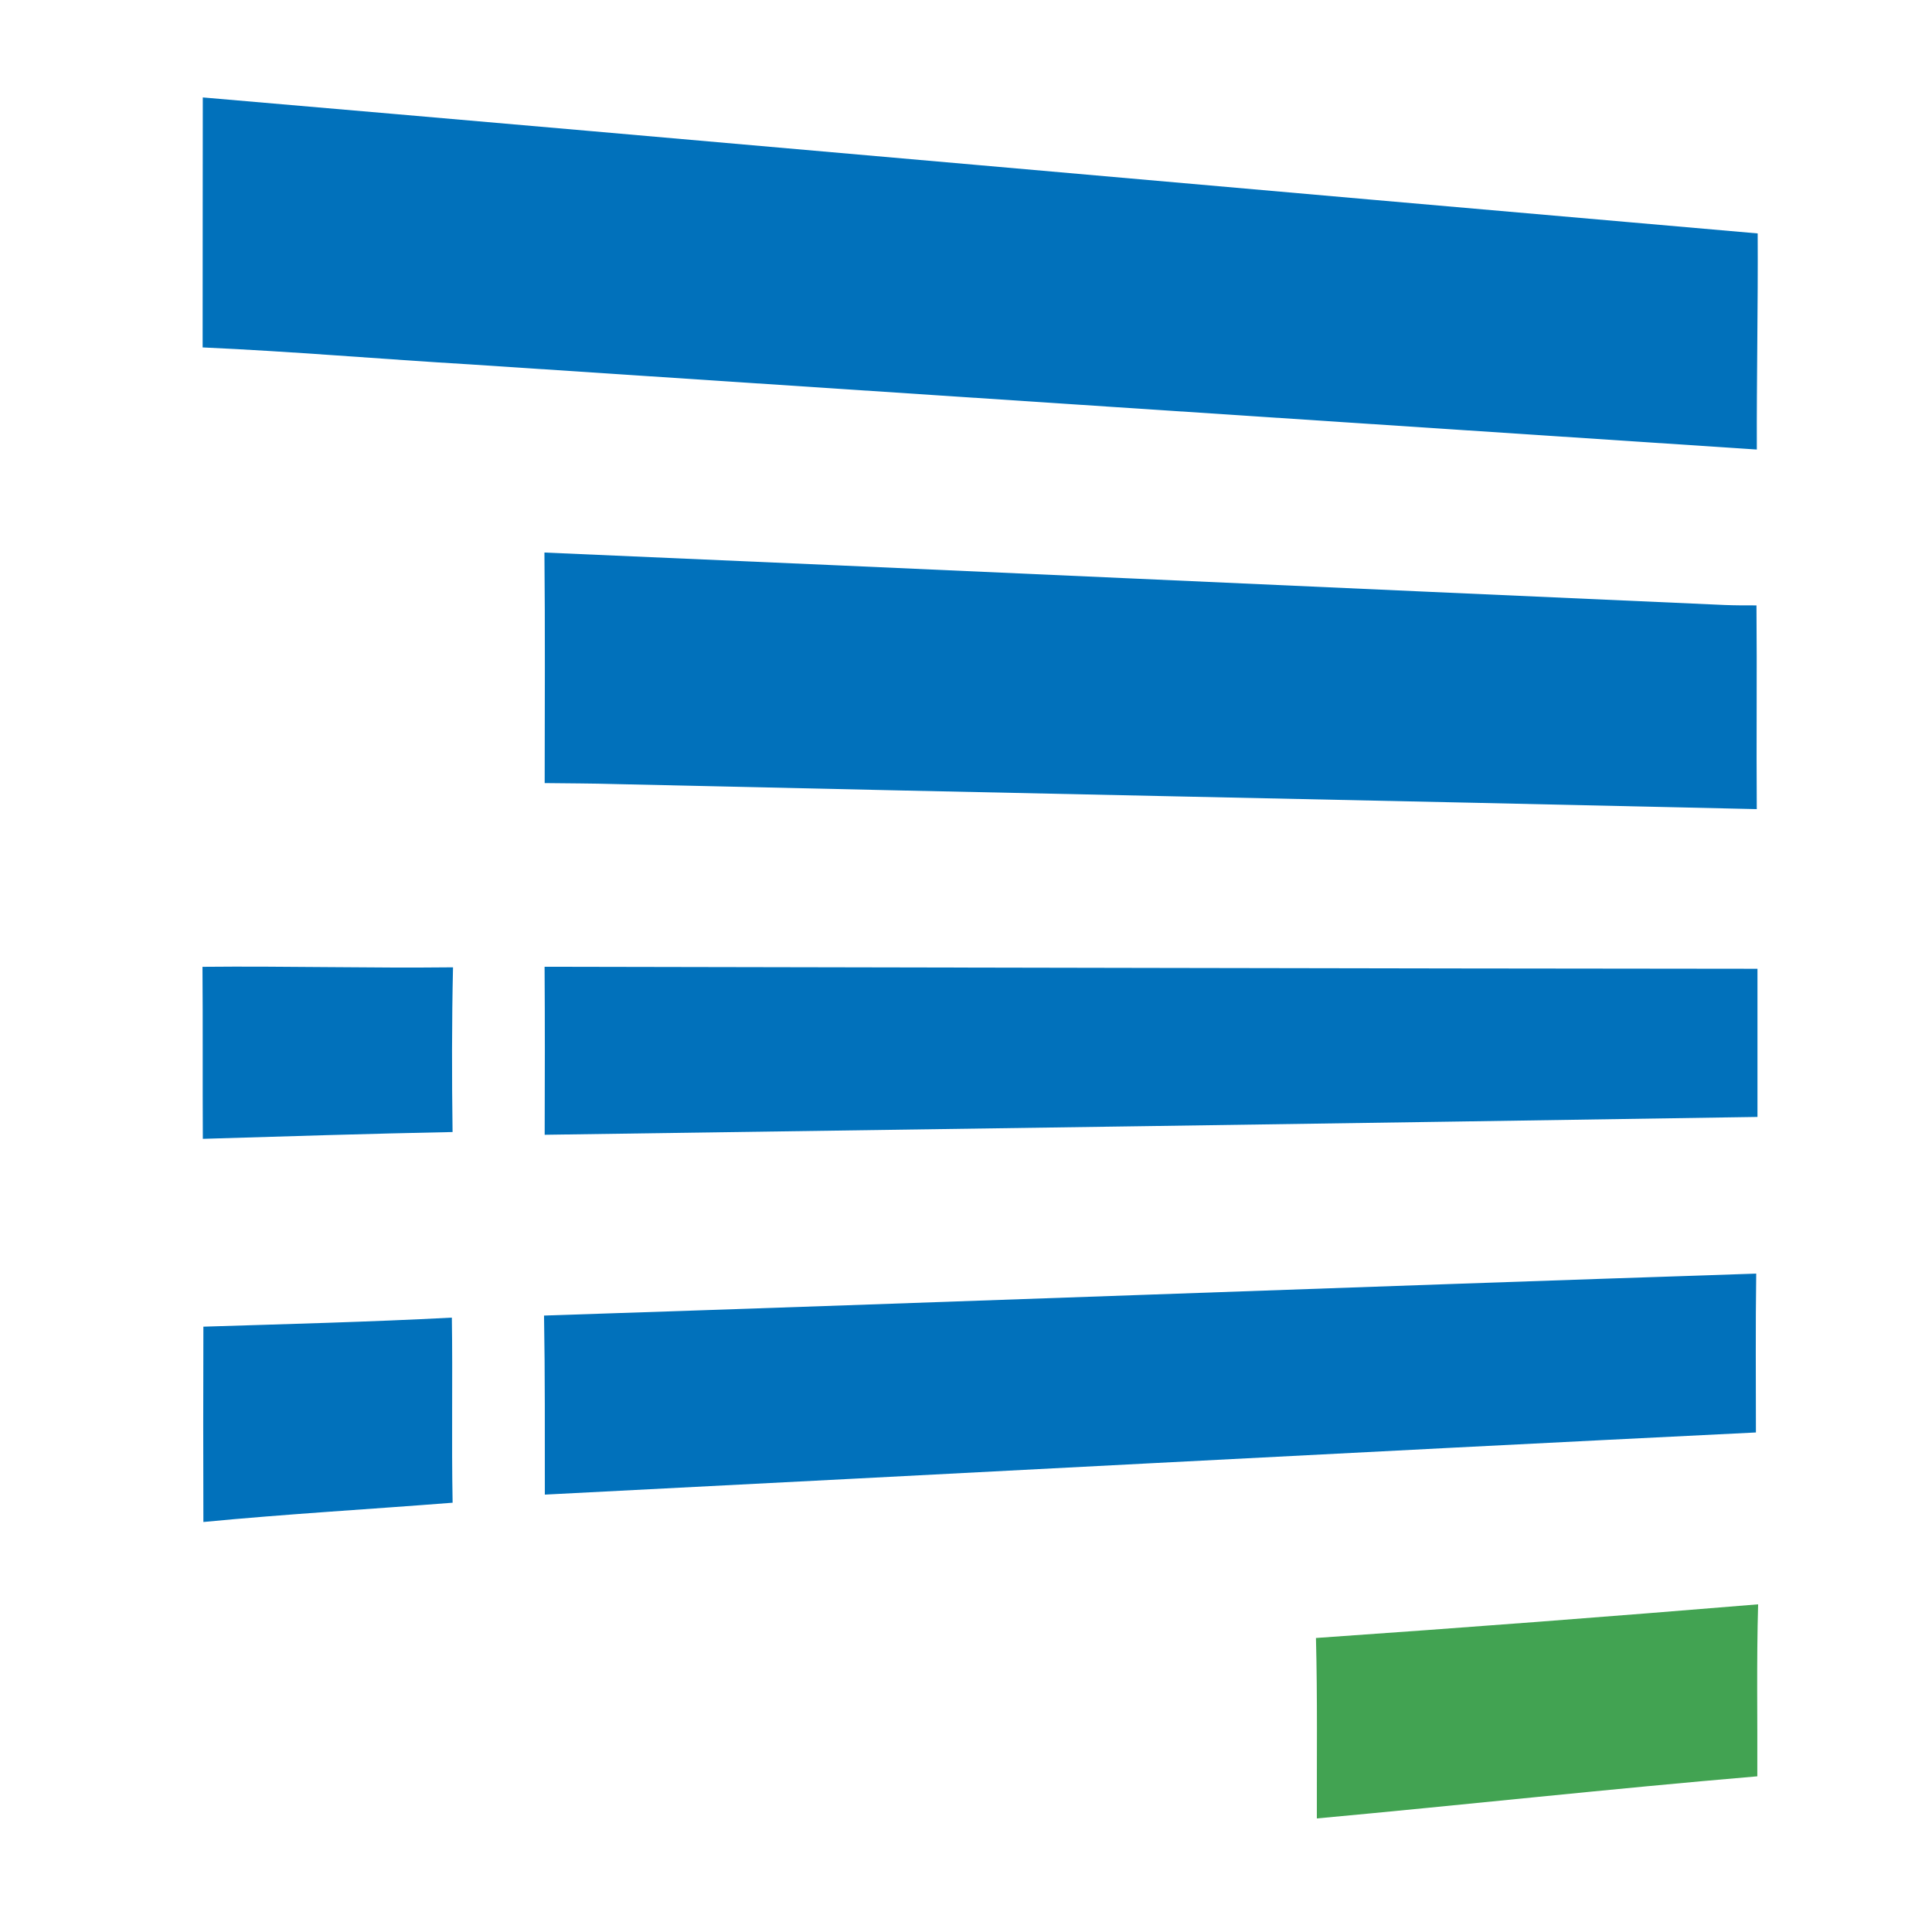 <svg width="200" height="200" viewBox="0 0 200 200" fill="none" xmlns="http://www.w3.org/2000/svg">
<path d="M20.993 10.087C74.657 14.7 128.3 19.504 181.954 24.164C181.996 31.621 181.84 39.078 181.866 46.535C137.49 43.608 93.119 40.661 48.748 37.728C39.486 37.18 30.244 36.379 20.977 35.965C20.993 27.339 20.972 18.713 20.993 10.087Z" fill="#0171BB"/>
<path d="M56.359 57.198C97.085 58.951 137.8 60.829 178.525 62.628C179.621 62.67 180.728 62.675 181.829 62.67C181.891 69.698 181.809 76.731 181.86 83.759C142.48 82.849 103.099 82.078 63.724 81.168C61.278 81.096 58.831 81.096 56.385 81.064C56.391 73.111 56.437 65.152 56.359 57.198Z" fill="#0171BB"/>
<path d="M20.961 100.085C29.602 99.997 38.249 100.235 46.896 100.137C46.767 105.82 46.772 111.504 46.849 117.187C38.234 117.358 29.613 117.632 20.997 117.891C20.966 111.959 21.008 106.022 20.961 100.085Z" fill="#0171BB"/>
<path d="M56.375 100.08C98.227 100.147 140.08 100.261 181.932 100.287C181.938 105.402 181.938 110.511 181.932 115.625C140.085 116.282 98.233 116.872 56.385 117.472C56.401 111.674 56.416 105.877 56.375 100.08Z" fill="#0171BB"/>
<path d="M56.318 136.187C98.15 134.807 139.972 133.229 181.803 131.843C181.726 137.325 181.772 142.807 181.772 148.288C139.982 150.347 98.191 152.591 56.401 154.722C56.396 148.542 56.427 142.362 56.318 136.187Z" fill="#0171BB"/>
<path d="M21.054 137.336C29.628 137.067 38.207 136.85 46.776 136.4C46.87 142.787 46.735 149.173 46.854 155.56C38.254 156.238 29.638 156.729 21.054 157.556C21.033 150.818 21.033 144.074 21.054 137.336Z" fill="#0171BB"/>
<path d="M136.227 169.564C151.488 168.504 166.749 167.34 182 166.079C181.829 172.015 181.943 177.952 181.917 183.884C166.703 185.172 151.525 186.847 136.32 188.243C136.305 182.017 136.388 175.791 136.227 169.564Z" fill="#42A352"/>
</svg>
